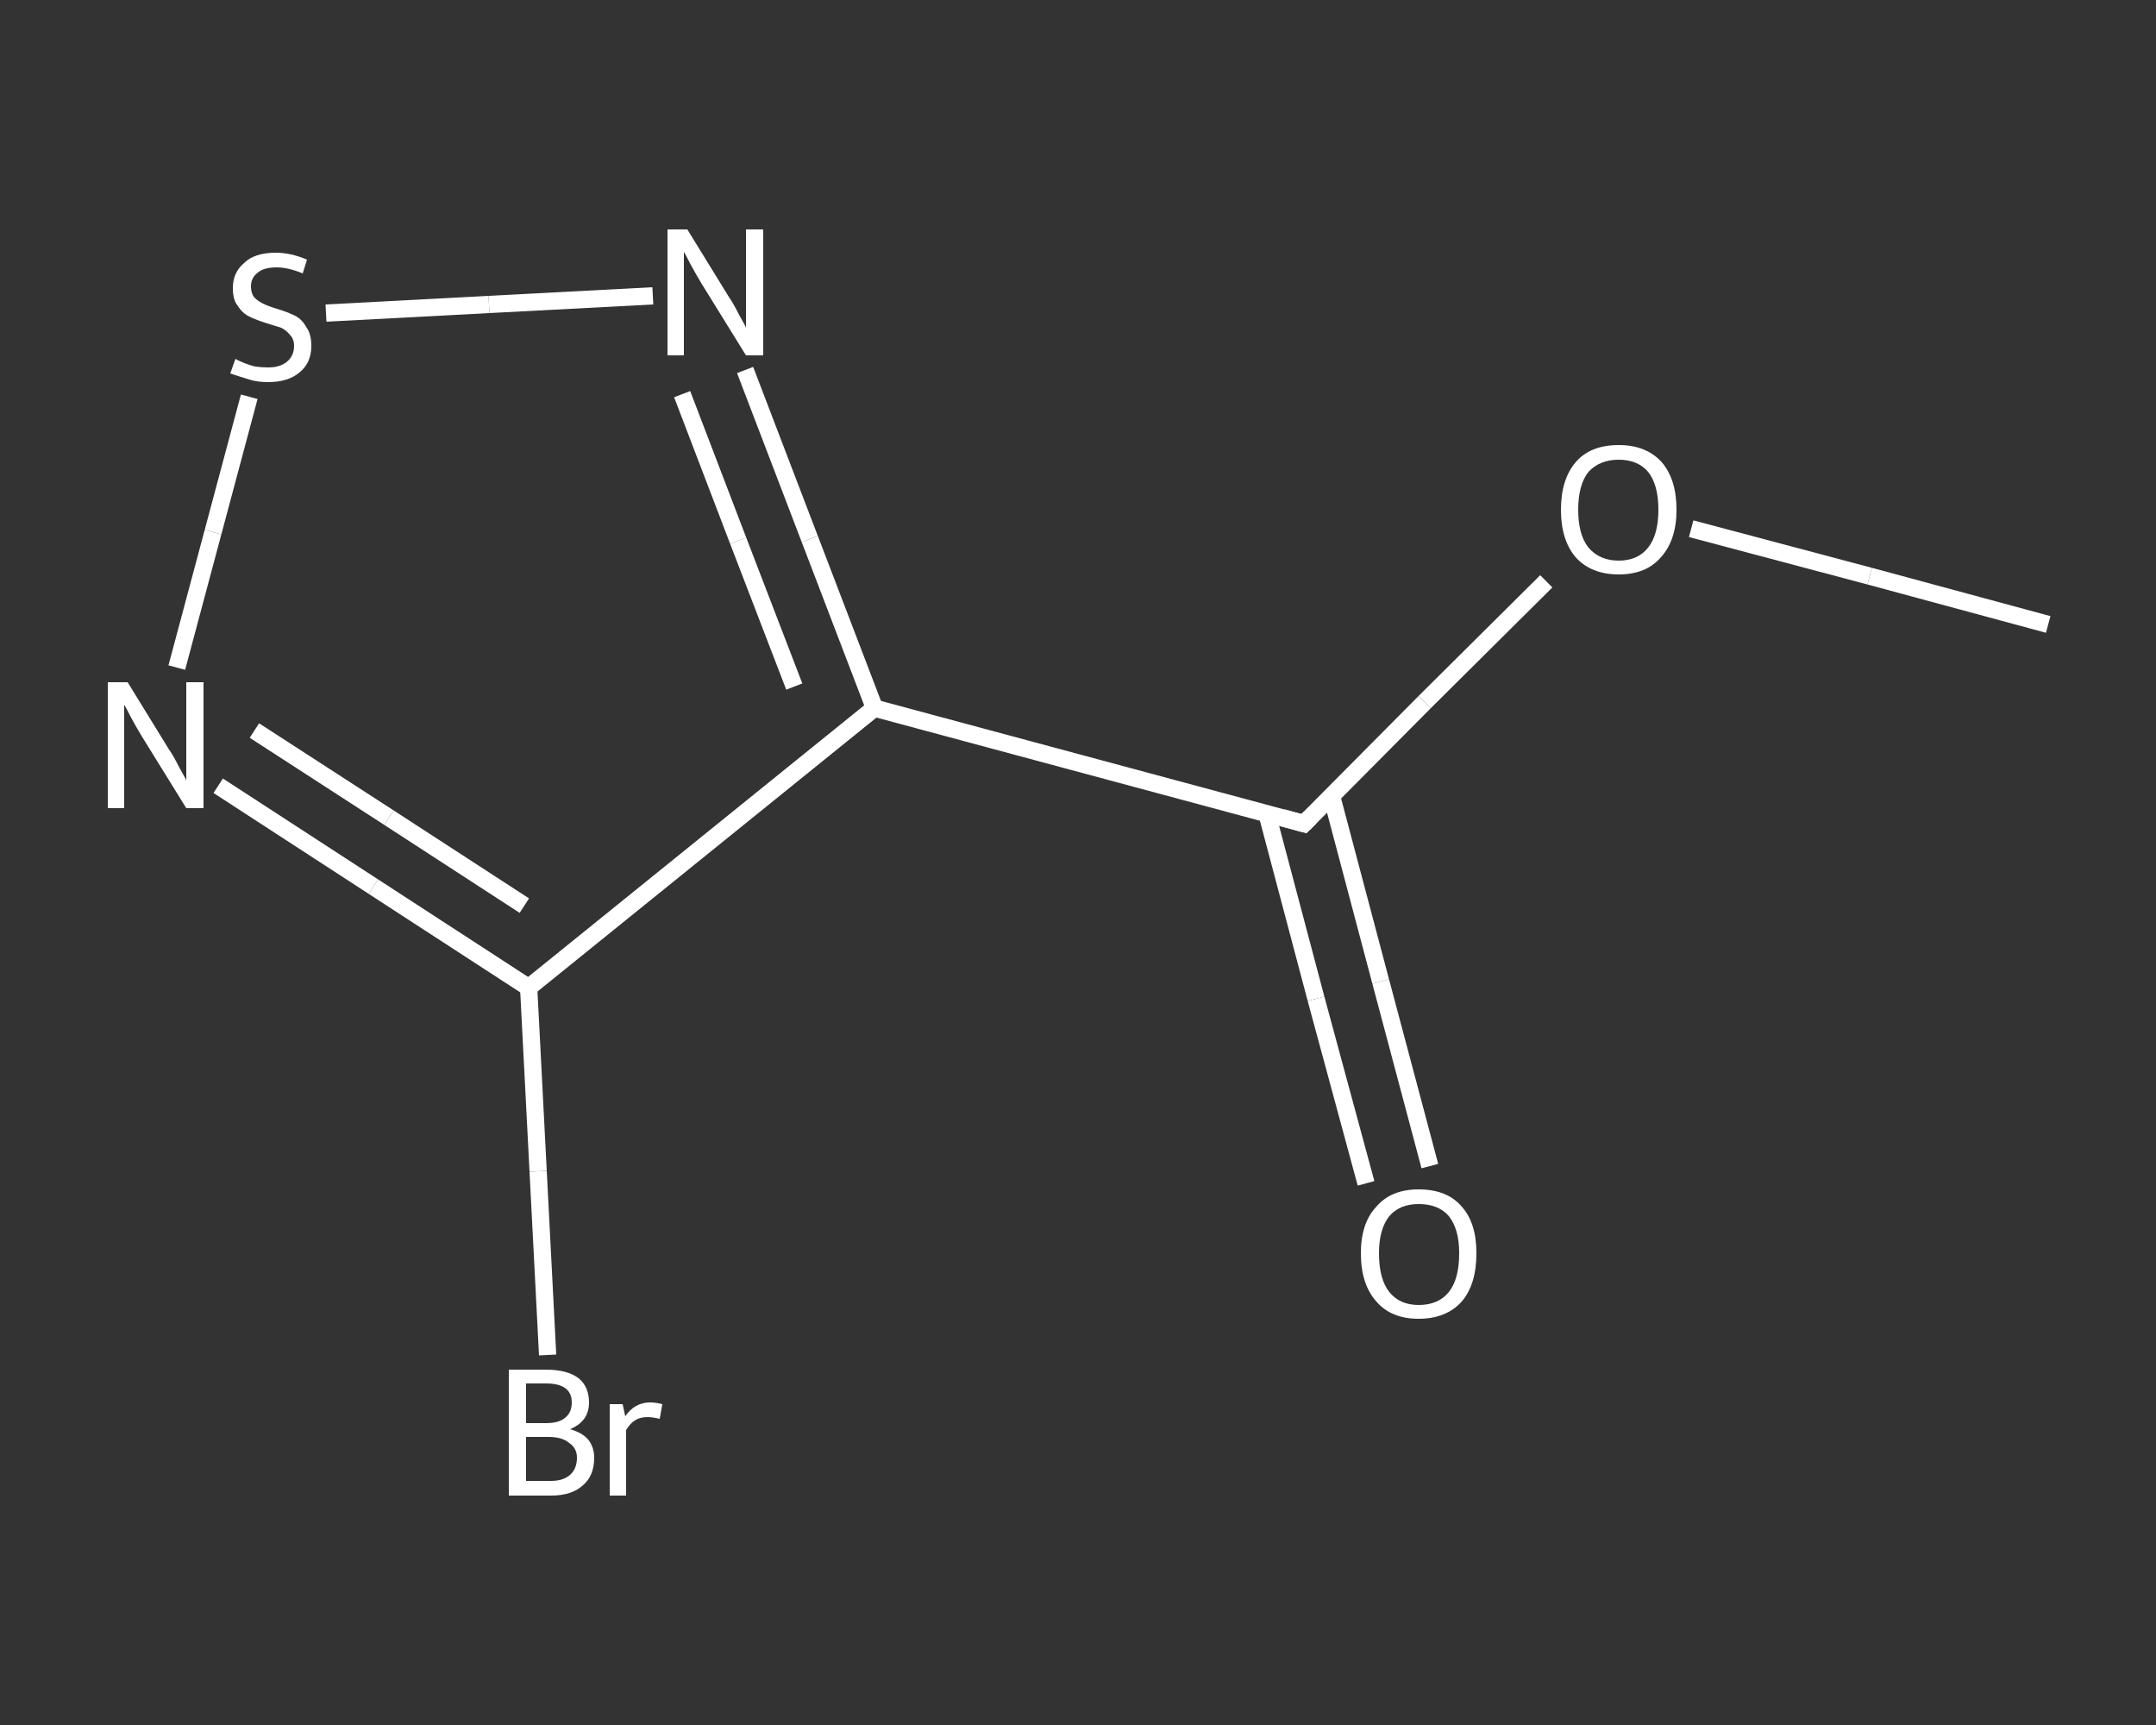 <?xml version='1.0' encoding='iso-8859-1'?>
<svg version='1.1' baseProfile='full'
              xmlns='http://www.w3.org/2000/svg'
                      xmlns:rdkit='http://www.rdkit.org/xml'
                      xmlns:xlink='http://www.w3.org/1999/xlink'
                  xml:space='preserve'
width='250px' height='200px' viewBox='0 0 250 200'>
<rect x="0" y="0" width="250" height="200" fill="#333333" stroke="none"/>
<!-- END OF HEADER -->
<rect style='opacity:1.0;fill:transparent;stroke:none' width='250.0' height='200.0' x='0.0' y='0.0'> </rect>
<path class='bond-0 atom-0 atom-1' d='M 237.5,72.4 L 216.8,66.8' style='fill:none;fill-rule:evenodd;stroke:#FFFFFF;stroke-width:2.0px;stroke-linecap:butt;stroke-linejoin:miter;stroke-opacity:1' />
<path class='bond-0 atom-0 atom-1' d='M 216.8,66.8 L 196.1,61.3' style='fill:none;fill-rule:evenodd;stroke:#FFFFFF;stroke-width:2.0px;stroke-linecap:butt;stroke-linejoin:miter;stroke-opacity:1' />
<path class='bond-1 atom-1 atom-2' d='M 179.3,67.4 L 165.2,81.4' style='fill:none;fill-rule:evenodd;stroke:#FFFFFF;stroke-width:2.0px;stroke-linecap:butt;stroke-linejoin:miter;stroke-opacity:1' />
<path class='bond-1 atom-1 atom-2' d='M 165.2,81.4 L 151.2,95.5' style='fill:none;fill-rule:evenodd;stroke:#FFFFFF;stroke-width:2.0px;stroke-linecap:butt;stroke-linejoin:miter;stroke-opacity:1' />
<path class='bond-2 atom-2 atom-3' d='M 146.9,94.3 L 152.6,115.8' style='fill:none;fill-rule:evenodd;stroke:#FFFFFF;stroke-width:2.0px;stroke-linecap:butt;stroke-linejoin:miter;stroke-opacity:1' />
<path class='bond-2 atom-2 atom-3' d='M 152.6,115.8 L 158.4,137.2' style='fill:none;fill-rule:evenodd;stroke:#FFFFFF;stroke-width:2.0px;stroke-linecap:butt;stroke-linejoin:miter;stroke-opacity:1' />
<path class='bond-2 atom-2 atom-3' d='M 154.4,92.3 L 160.1,113.8' style='fill:none;fill-rule:evenodd;stroke:#FFFFFF;stroke-width:2.0px;stroke-linecap:butt;stroke-linejoin:miter;stroke-opacity:1' />
<path class='bond-2 atom-2 atom-3' d='M 160.1,113.8 L 165.8,135.2' style='fill:none;fill-rule:evenodd;stroke:#FFFFFF;stroke-width:2.0px;stroke-linecap:butt;stroke-linejoin:miter;stroke-opacity:1' />
<path class='bond-3 atom-2 atom-4' d='M 151.2,95.5 L 101.4,82.1' style='fill:none;fill-rule:evenodd;stroke:#FFFFFF;stroke-width:2.0px;stroke-linecap:butt;stroke-linejoin:miter;stroke-opacity:1' />
<path class='bond-4 atom-4 atom-5' d='M 101.4,82.1 L 93.9,62.5' style='fill:none;fill-rule:evenodd;stroke:#FFFFFF;stroke-width:2.0px;stroke-linecap:butt;stroke-linejoin:miter;stroke-opacity:1' />
<path class='bond-4 atom-4 atom-5' d='M 93.9,62.5 L 86.4,42.9' style='fill:none;fill-rule:evenodd;stroke:#FFFFFF;stroke-width:2.0px;stroke-linecap:butt;stroke-linejoin:miter;stroke-opacity:1' />
<path class='bond-4 atom-4 atom-5' d='M 92.1,79.6 L 85.6,62.7' style='fill:none;fill-rule:evenodd;stroke:#FFFFFF;stroke-width:2.0px;stroke-linecap:butt;stroke-linejoin:miter;stroke-opacity:1' />
<path class='bond-4 atom-4 atom-5' d='M 85.6,62.7 L 79.1,45.7' style='fill:none;fill-rule:evenodd;stroke:#FFFFFF;stroke-width:2.0px;stroke-linecap:butt;stroke-linejoin:miter;stroke-opacity:1' />
<path class='bond-5 atom-5 atom-6' d='M 75.7,34.3 L 56.7,35.3' style='fill:none;fill-rule:evenodd;stroke:#FFFFFF;stroke-width:2.0px;stroke-linecap:butt;stroke-linejoin:miter;stroke-opacity:1' />
<path class='bond-5 atom-5 atom-6' d='M 56.7,35.3 L 37.8,36.3' style='fill:none;fill-rule:evenodd;stroke:#FFFFFF;stroke-width:2.0px;stroke-linecap:butt;stroke-linejoin:miter;stroke-opacity:1' />
<path class='bond-6 atom-6 atom-7' d='M 28.9,46.0 L 24.7,61.7' style='fill:none;fill-rule:evenodd;stroke:#FFFFFF;stroke-width:2.0px;stroke-linecap:butt;stroke-linejoin:miter;stroke-opacity:1' />
<path class='bond-6 atom-6 atom-7' d='M 24.7,61.7 L 20.5,77.4' style='fill:none;fill-rule:evenodd;stroke:#FFFFFF;stroke-width:2.0px;stroke-linecap:butt;stroke-linejoin:miter;stroke-opacity:1' />
<path class='bond-7 atom-7 atom-8' d='M 25.3,91.1 L 43.3,102.8' style='fill:none;fill-rule:evenodd;stroke:#FFFFFF;stroke-width:2.0px;stroke-linecap:butt;stroke-linejoin:miter;stroke-opacity:1' />
<path class='bond-7 atom-7 atom-8' d='M 43.3,102.8 L 61.3,114.5' style='fill:none;fill-rule:evenodd;stroke:#FFFFFF;stroke-width:2.0px;stroke-linecap:butt;stroke-linejoin:miter;stroke-opacity:1' />
<path class='bond-7 atom-7 atom-8' d='M 29.5,84.7 L 45.1,94.8' style='fill:none;fill-rule:evenodd;stroke:#FFFFFF;stroke-width:2.0px;stroke-linecap:butt;stroke-linejoin:miter;stroke-opacity:1' />
<path class='bond-7 atom-7 atom-8' d='M 45.1,94.8 L 60.8,105.0' style='fill:none;fill-rule:evenodd;stroke:#FFFFFF;stroke-width:2.0px;stroke-linecap:butt;stroke-linejoin:miter;stroke-opacity:1' />
<path class='bond-8 atom-8 atom-9' d='M 61.3,114.5 L 62.4,135.8' style='fill:none;fill-rule:evenodd;stroke:#FFFFFF;stroke-width:2.0px;stroke-linecap:butt;stroke-linejoin:miter;stroke-opacity:1' />
<path class='bond-8 atom-8 atom-9' d='M 62.4,135.8 L 63.5,157.1' style='fill:none;fill-rule:evenodd;stroke:#FFFFFF;stroke-width:2.0px;stroke-linecap:butt;stroke-linejoin:miter;stroke-opacity:1' />
<path class='bond-9 atom-8 atom-4' d='M 61.3,114.5 L 101.4,82.1' style='fill:none;fill-rule:evenodd;stroke:#FFFFFF;stroke-width:2.0px;stroke-linecap:butt;stroke-linejoin:miter;stroke-opacity:1' />
<path d='M 151.9,94.8 L 151.2,95.5 L 148.7,94.8' style='fill:none;stroke:#FFFFFF;stroke-width:2.0px;stroke-linecap:butt;stroke-linejoin:miter;stroke-opacity:1;' />
<path class='atom-1' d='M 181.0 59.1
Q 181.0 55.6, 182.7 53.6
Q 184.4 51.6, 187.7 51.6
Q 190.9 51.6, 192.7 53.6
Q 194.4 55.6, 194.4 59.1
Q 194.4 62.6, 192.6 64.6
Q 190.9 66.6, 187.7 66.6
Q 184.5 66.6, 182.7 64.6
Q 181.0 62.6, 181.0 59.1
M 187.7 65.0
Q 189.9 65.0, 191.1 63.5
Q 192.3 62.0, 192.3 59.1
Q 192.3 56.2, 191.1 54.7
Q 189.9 53.3, 187.7 53.3
Q 185.5 53.3, 184.2 54.7
Q 183.0 56.2, 183.0 59.1
Q 183.0 62.0, 184.2 63.5
Q 185.5 65.0, 187.7 65.0
' fill='#FFFFFF'/>
<path class='atom-3' d='M 157.8 145.3
Q 157.8 141.8, 159.6 139.9
Q 161.3 137.9, 164.5 137.9
Q 167.8 137.9, 169.5 139.9
Q 171.2 141.8, 171.2 145.3
Q 171.2 148.9, 169.5 150.9
Q 167.7 152.9, 164.5 152.9
Q 161.3 152.9, 159.6 150.9
Q 157.8 148.9, 157.8 145.3
M 164.5 151.3
Q 166.8 151.3, 168.0 149.8
Q 169.2 148.3, 169.2 145.3
Q 169.2 142.5, 168.0 141.0
Q 166.8 139.6, 164.5 139.6
Q 162.3 139.6, 161.1 141.0
Q 159.9 142.5, 159.9 145.3
Q 159.9 148.3, 161.1 149.8
Q 162.3 151.3, 164.5 151.3
' fill='#FFFFFF'/>
<path class='atom-5' d='M 79.7 26.6
L 84.5 34.4
Q 85.0 35.1, 85.7 36.5
Q 86.5 37.9, 86.5 38.0
L 86.5 26.6
L 88.5 26.6
L 88.5 41.2
L 86.5 41.2
L 81.3 32.8
Q 80.7 31.8, 80.1 30.7
Q 79.5 29.5, 79.3 29.2
L 79.3 41.2
L 77.4 41.2
L 77.4 26.6
L 79.7 26.6
' fill='#FFFFFF'/>
<path class='atom-6' d='M 27.3 41.6
Q 27.4 41.7, 28.1 42.0
Q 28.8 42.3, 29.6 42.5
Q 30.3 42.6, 31.1 42.6
Q 32.4 42.6, 33.2 42.0
Q 34.1 41.3, 34.1 40.1
Q 34.1 39.3, 33.6 38.8
Q 33.2 38.3, 32.6 38.0
Q 32.0 37.8, 31.0 37.5
Q 29.7 37.1, 28.9 36.7
Q 28.1 36.3, 27.6 35.5
Q 27.0 34.8, 27.0 33.4
Q 27.0 31.6, 28.3 30.5
Q 29.5 29.3, 32.0 29.3
Q 33.7 29.3, 35.6 30.1
L 35.1 31.7
Q 33.4 31.0, 32.1 31.0
Q 30.6 31.0, 29.9 31.6
Q 29.1 32.2, 29.1 33.2
Q 29.1 34.0, 29.5 34.5
Q 29.9 34.9, 30.5 35.2
Q 31.1 35.5, 32.1 35.8
Q 33.4 36.2, 34.2 36.6
Q 35.0 37.0, 35.5 37.9
Q 36.1 38.7, 36.1 40.1
Q 36.1 42.1, 34.7 43.2
Q 33.4 44.3, 31.1 44.3
Q 29.8 44.3, 28.9 44.0
Q 27.9 43.7, 26.7 43.3
L 27.3 41.6
' fill='#FFFFFF'/>
<path class='atom-7' d='M 14.8 79.1
L 19.6 86.9
Q 20.1 87.6, 20.8 89.0
Q 21.6 90.4, 21.6 90.5
L 21.6 79.1
L 23.6 79.1
L 23.6 93.7
L 21.6 93.7
L 16.4 85.3
Q 15.8 84.3, 15.2 83.2
Q 14.6 82.0, 14.4 81.7
L 14.4 93.7
L 12.5 93.7
L 12.5 79.1
L 14.8 79.1
' fill='#FFFFFF'/>
<path class='atom-9' d='M 66.1 165.7
Q 67.5 166.1, 68.2 166.9
Q 68.9 167.8, 68.9 169.0
Q 68.9 171.1, 67.6 172.2
Q 66.3 173.4, 63.9 173.4
L 59.0 173.4
L 59.0 158.8
L 63.3 158.8
Q 65.8 158.8, 67.1 159.8
Q 68.3 160.8, 68.3 162.6
Q 68.3 164.8, 66.1 165.7
M 61.0 160.4
L 61.0 165.0
L 63.3 165.0
Q 64.8 165.0, 65.5 164.4
Q 66.3 163.8, 66.3 162.6
Q 66.3 160.4, 63.3 160.4
L 61.0 160.4
M 63.9 171.7
Q 65.3 171.7, 66.1 171.0
Q 66.9 170.3, 66.9 169.0
Q 66.9 167.9, 66.0 167.3
Q 65.2 166.6, 63.6 166.6
L 61.0 166.6
L 61.0 171.7
L 63.9 171.7
' fill='#FFFFFF'/>
<path class='atom-9' d='M 72.2 162.8
L 72.5 164.2
Q 73.6 162.6, 75.4 162.6
Q 76.0 162.6, 76.8 162.8
L 76.5 164.5
Q 75.6 164.3, 75.1 164.3
Q 74.2 164.3, 73.6 164.7
Q 73.1 165.0, 72.6 165.8
L 72.6 173.4
L 70.7 173.4
L 70.7 162.8
L 72.2 162.8
' fill='#FFFFFF'/>
</svg>
